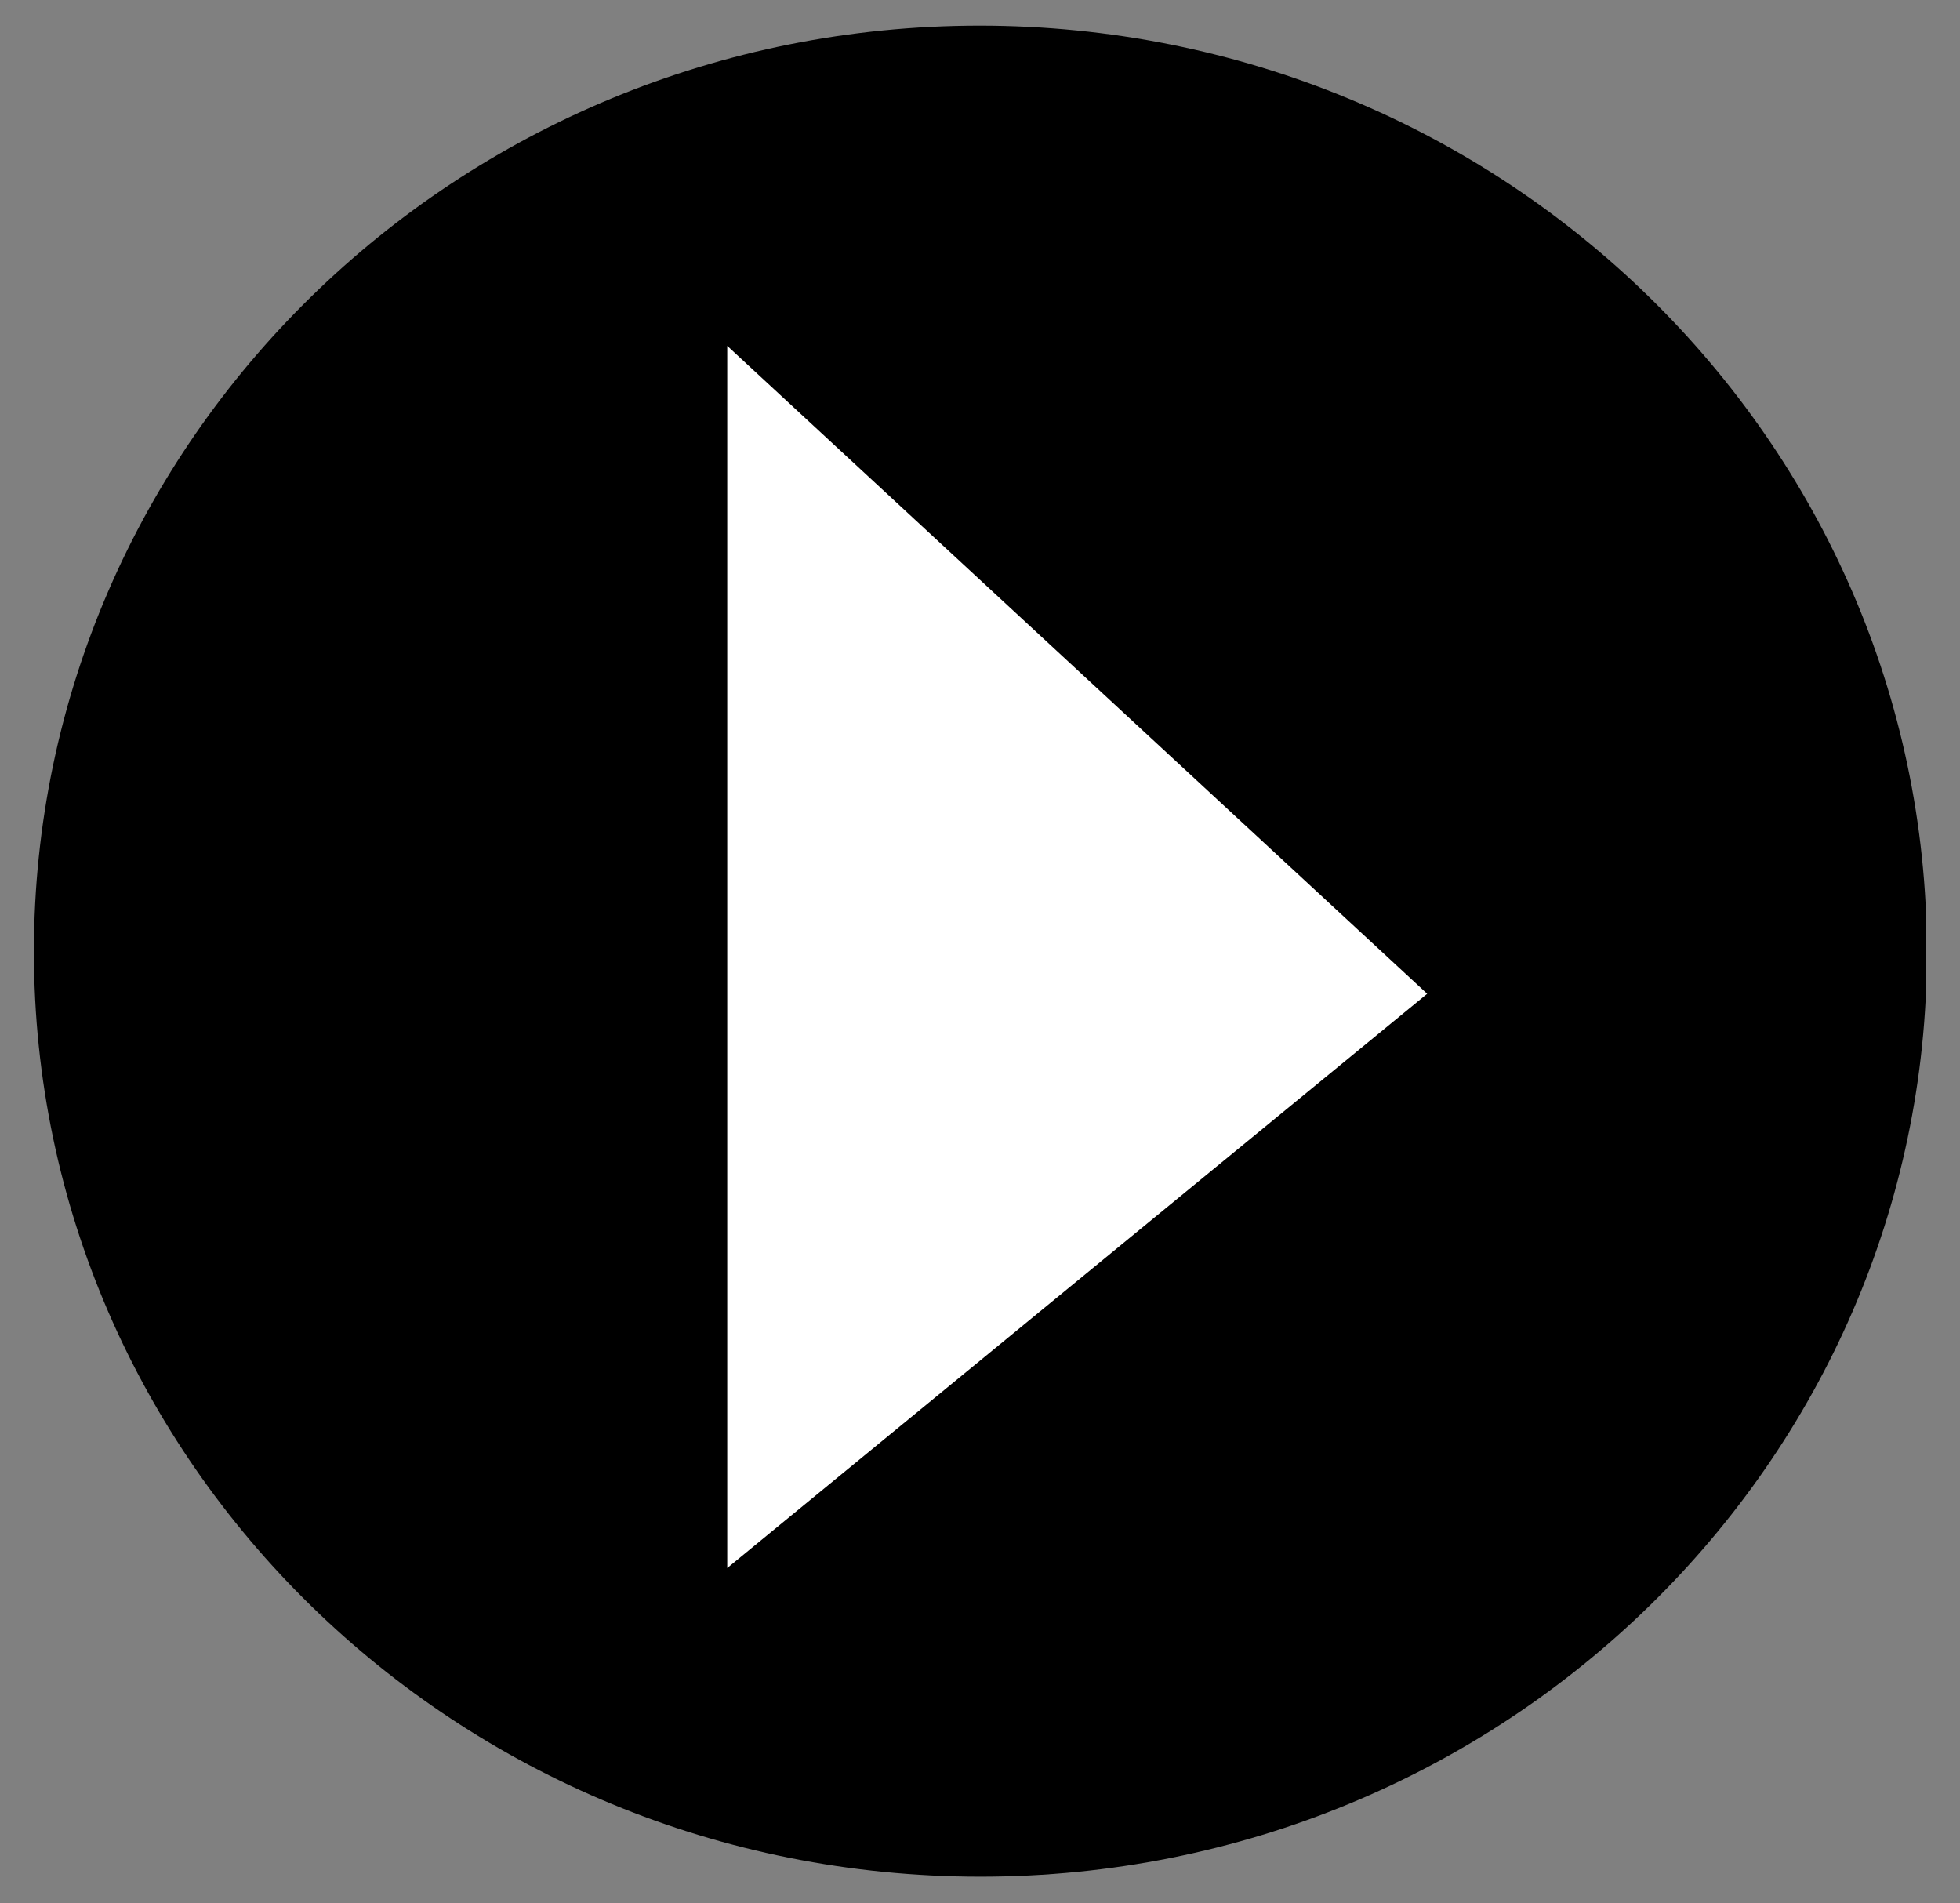 <?xml version="1.0" encoding="utf-8"?>
<!-- Generator: Adobe Illustrator 24.1.2, SVG Export Plug-In . SVG Version: 6.00 Build 0)  -->
<svg version="1.1" id="Layer_1" xmlns="http://www.w3.org/2000/svg" xmlns:xlink="http://www.w3.org/1999/xlink" x="0px" y="0px"
	 viewBox="0 0 23.69 23" style="enable-background:new 0 0 23.69 23;" xml:space="preserve">
<rect x="0" y="0" width="23.69" height="23" fill="#808080" stroke="none"/>
<style type="text/css">
	.st0{clip-path:url(#SVGID_2_);}
	.st1{fill:#FFFFFF;}
</style>
<g>
	<defs>
		<rect id="SVGID_1_" x="0.41" y="0.31" width="22.87" height="22.37"/>
	</defs>
	<clipPath id="SVGID_2_">
		<use xlink:href="#SVGID_1_"  style="overflow:visible;"/>
	</clipPath>
	<path class="st0" d="M11.84,0.31C5.53,0.31,0.41,5.32,0.41,11.5c0,6.18,5.12,11.18,11.44,11.18s11.44-5.01,11.44-11.18
		C23.28,5.32,18.16,0.31,11.84,0.31"/>
</g>
<polygon class="st1" points="8.79,18.95 17.25,12.01 8.79,4.18 "/>
</svg>
